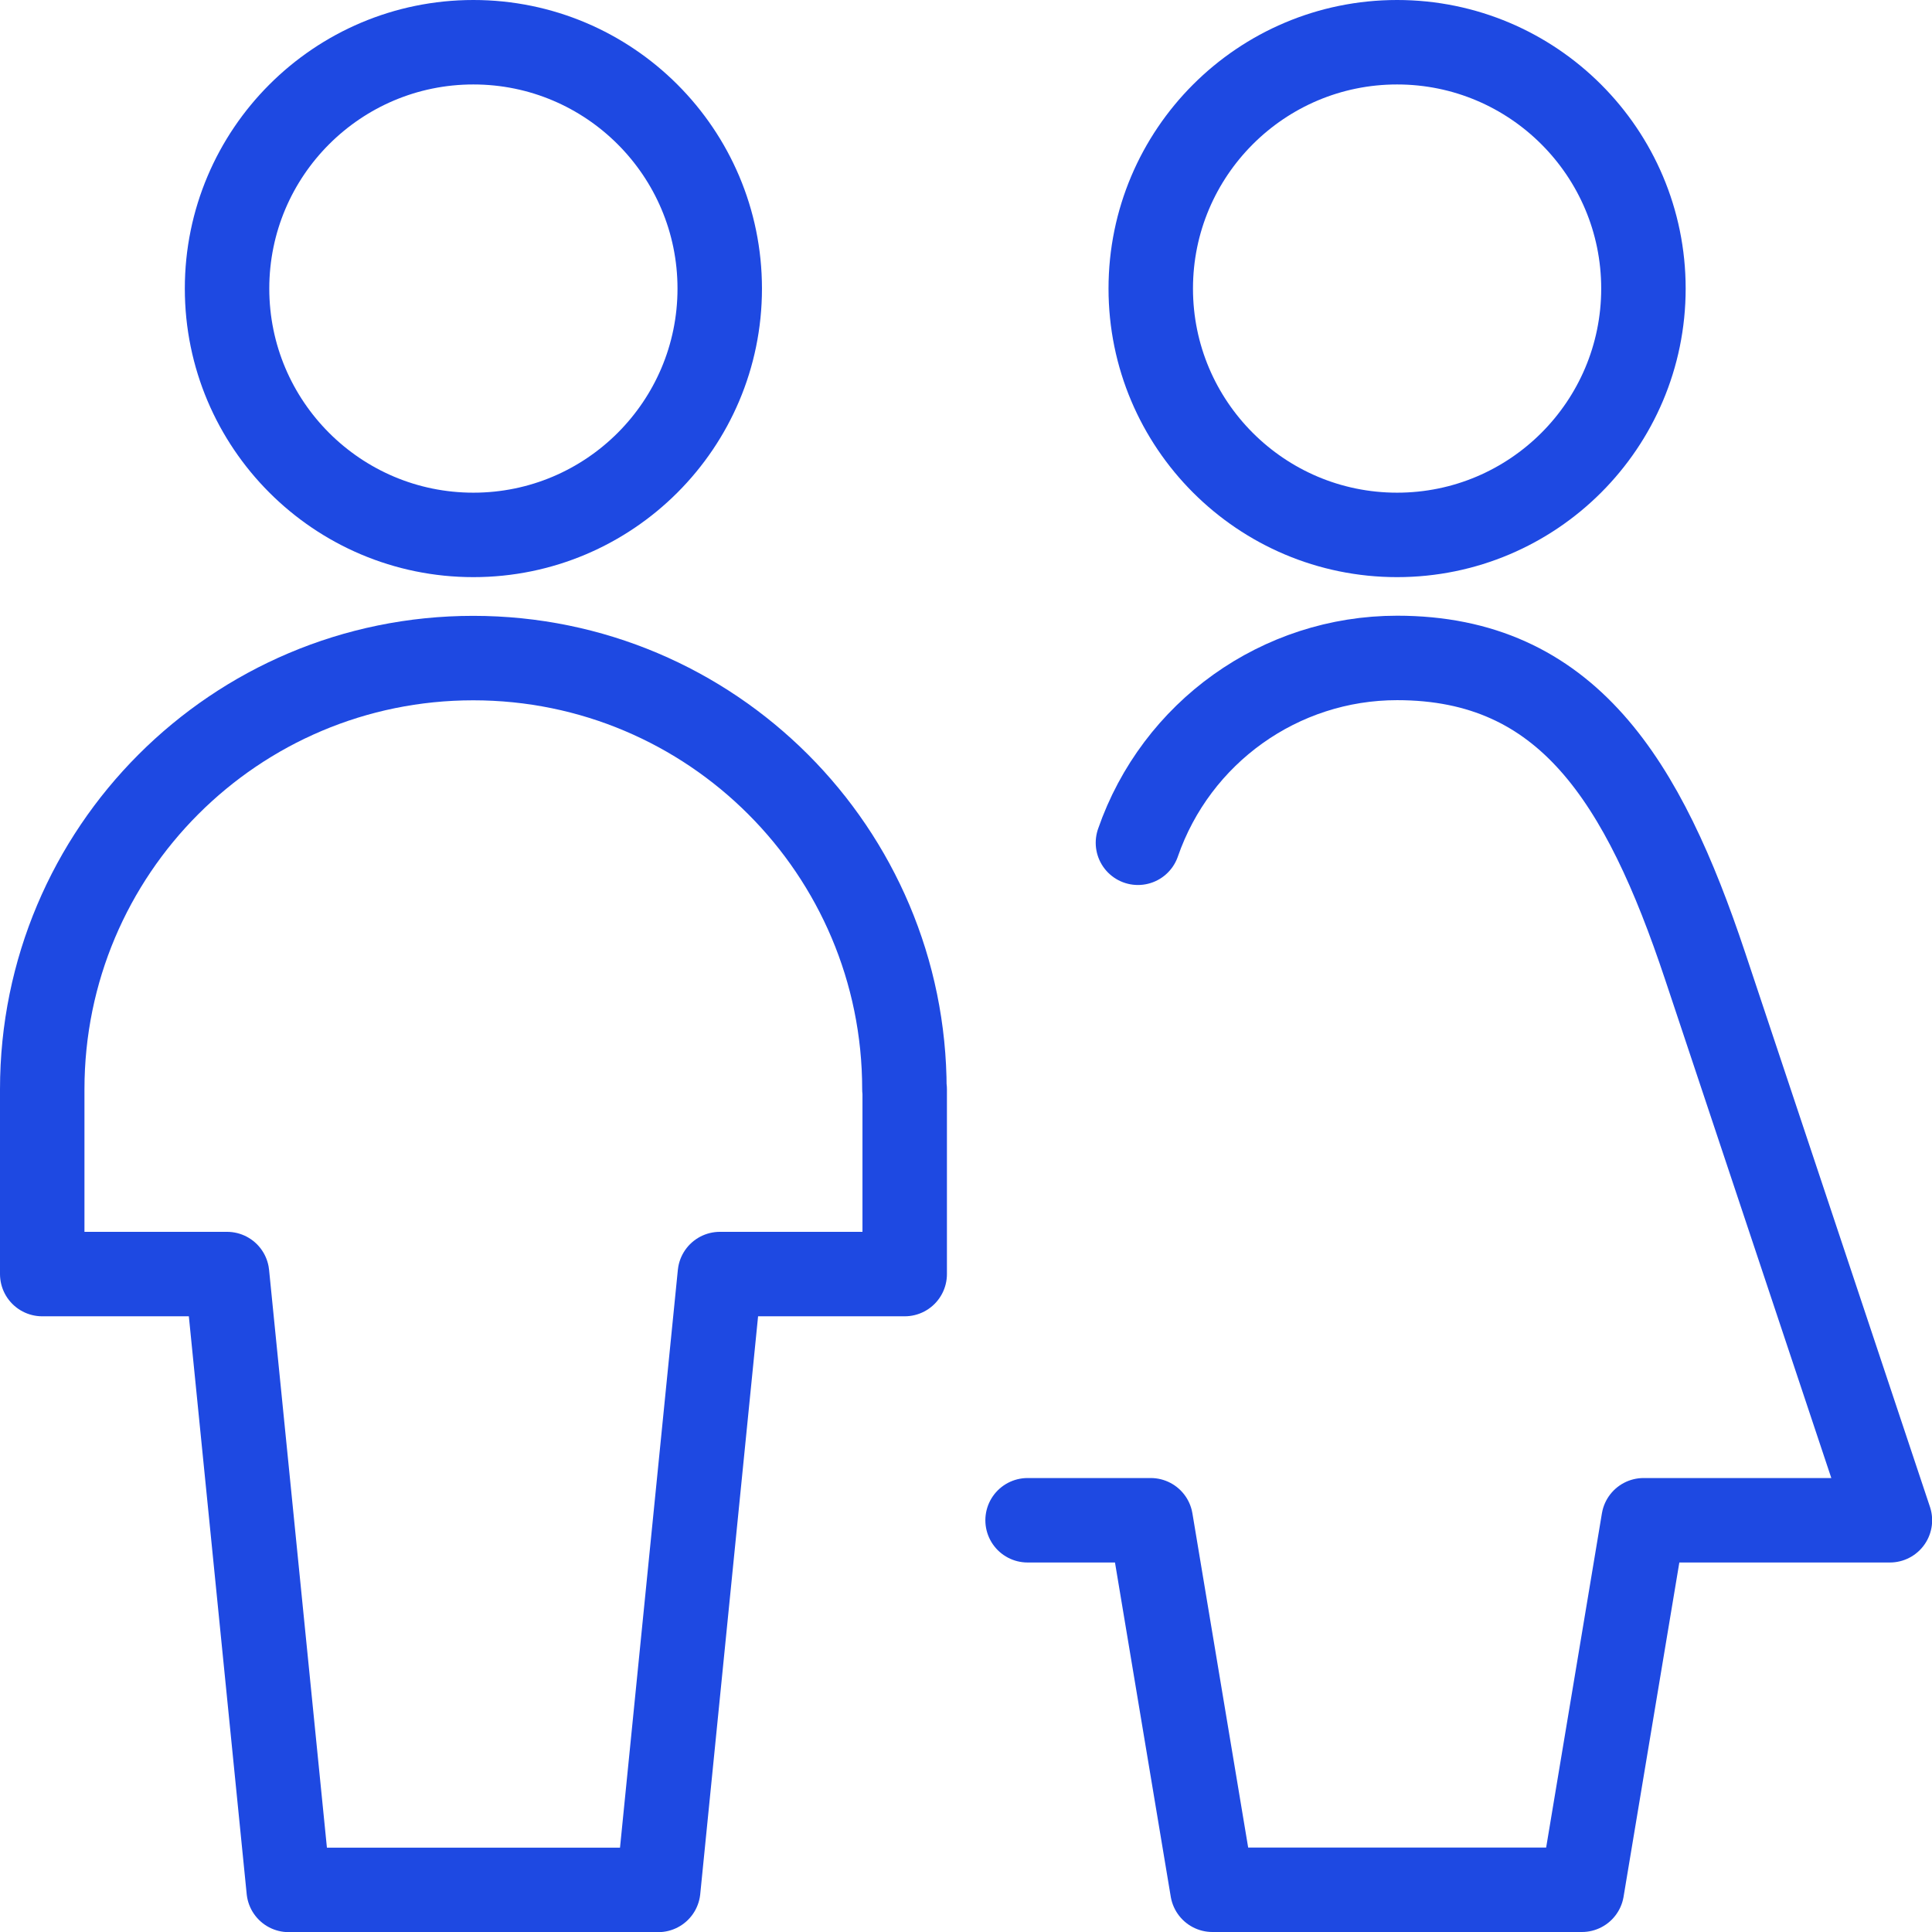 <?xml version="1.0" encoding="UTF-8"?>
<svg id="a" data-name="Layer 1" xmlns="http://www.w3.org/2000/svg" viewBox="0 0 137.25 137.25">
  <path d="M16.13,20.5c0,9.66,7.84,17.5,17.5,17.5s17.5-7.84,17.5-17.5S43.29,3,33.63,3s-17.5,7.84-17.5,17.5Z" style="fill: none; stroke: #1e49e2; stroke-linecap: round; stroke-linejoin: round; stroke-width: 6px;"/>
  <path d="M64.25,77.38c0-16.91-13.71-30.63-30.63-30.63S3,60.46,3,77.38v13.13h13.13l4.38,43.75h26.25l4.38-43.75h13.13v-13.13Z" style="fill: none; stroke: #1e49e2; stroke-linecap: round; stroke-linejoin: round; stroke-width: 6px;"/>
  <path d="M73,108h8.75l4.38,26.25h26.25l4.38-26.25h17.5l-13.13-39.38c-4.38-13.13-9.79-21.88-21.88-21.88-8.31,0-15.69,5.28-18.41,13.13" style="fill: none; stroke: #1e49e2; stroke-linecap: round; stroke-linejoin: round; stroke-width: 6px;"/>
  <path d="M81.75,20.5c0,9.66,7.84,17.5,17.5,17.5s17.5-7.84,17.5-17.5S108.91,3,99.25,3s-17.5,7.84-17.5,17.5Z" style="fill: none; stroke: #1e49e2; stroke-linecap: round; stroke-linejoin: round; stroke-width: 6px;"/>
</svg>